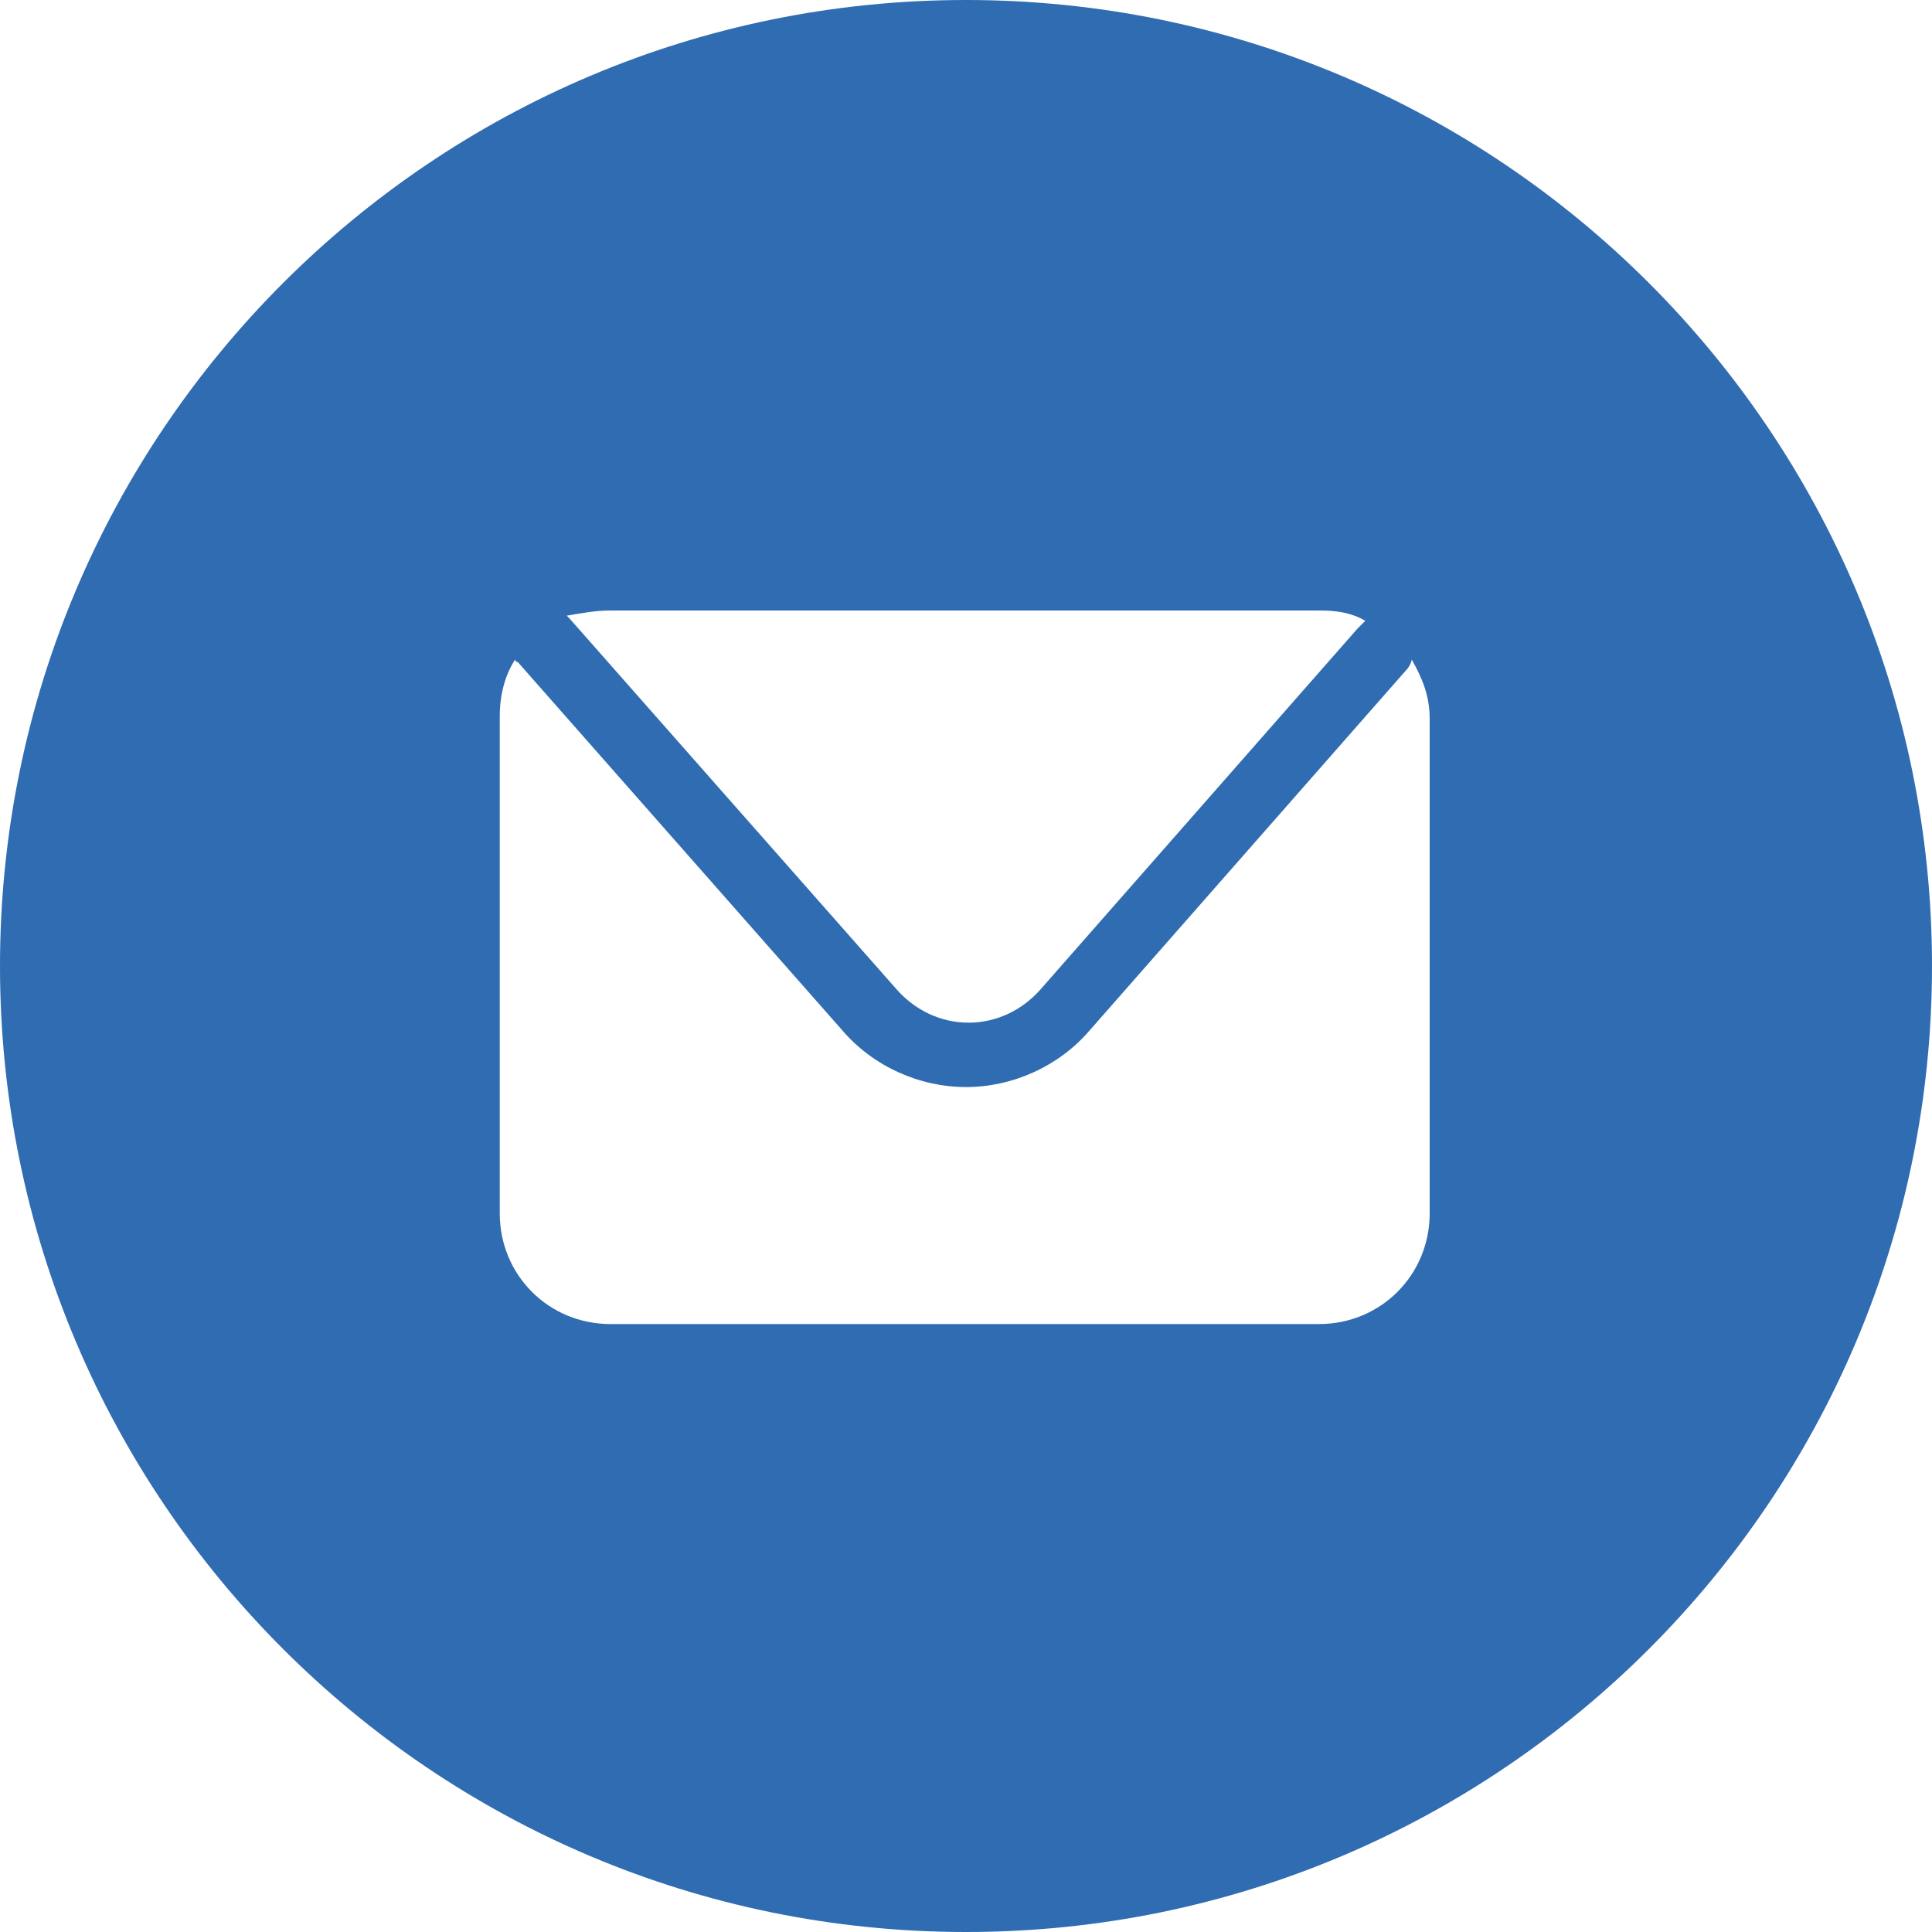 <?xml version="1.0" encoding="utf-8"?>
<!-- Generator: Adobe Illustrator 25.4.1, SVG Export Plug-In . SVG Version: 6.00 Build 0)  -->
<!DOCTYPE svg PUBLIC "-//W3C//DTD SVG 1.1//EN" "http://www.w3.org/Graphics/SVG/1.1/DTD/svg11.dtd">
<svg version="1.1" id="Modo_de_isolamento" xmlns:x="http://ns.adobe.com/Extensibility/1.0/" xmlns:i="http://ns.adobe.com/AdobeIllustrator/10.0/" xmlns:graph="http://ns.adobe.com/Graphs/1.0/"
	 xmlns="http://www.w3.org/2000/svg" xmlns:xlink="http://www.w3.org/1999/xlink" x="0px" y="0px" viewBox="0 0 75 75"
	 style="enable-background:new 0 0 75 75;" xml:space="preserve">
<style type="text/css">
	.st0{fill:#306cb1;}
</style>
<g>
	<path class="st0" d="M37.5,0C16.8,0,0,16.8,0,37.5C0,58.2,16.8,75,37.5,75C58.2,75,75,58.2,75,37.5C75,16.8,58.2,0,37.5,0z
		 M23.7,23.7h27.6c0.6,0,1.2,0.1,1.7,0.4c-0.1,0.1-0.2,0.2-0.3,0.3l-12.3,14c-0.7,0.8-1.7,1.3-2.8,1.3c-1.1,0-2.1-0.5-2.8-1.3
		L22.1,24c0,0,0,0-0.1-0.1C22.6,23.8,23.1,23.7,23.7,23.7z M55.5,47.1c0,2.4-1.9,4.3-4.3,4.3H23.7c-2.4,0-4.3-1.9-4.3-4.3V27.8
		c0-0.8,0.2-1.6,0.6-2.2c0,0,0,0.1,0.1,0.1L32.7,40c1.2,1.4,3,2.2,4.8,2.2c1.8,0,3.6-0.8,4.8-2.2l12.3-14c0.1-0.1,0.2-0.3,0.2-0.4
		c0.4,0.7,0.7,1.4,0.7,2.3V47.1z"/>
</g>
</svg>
